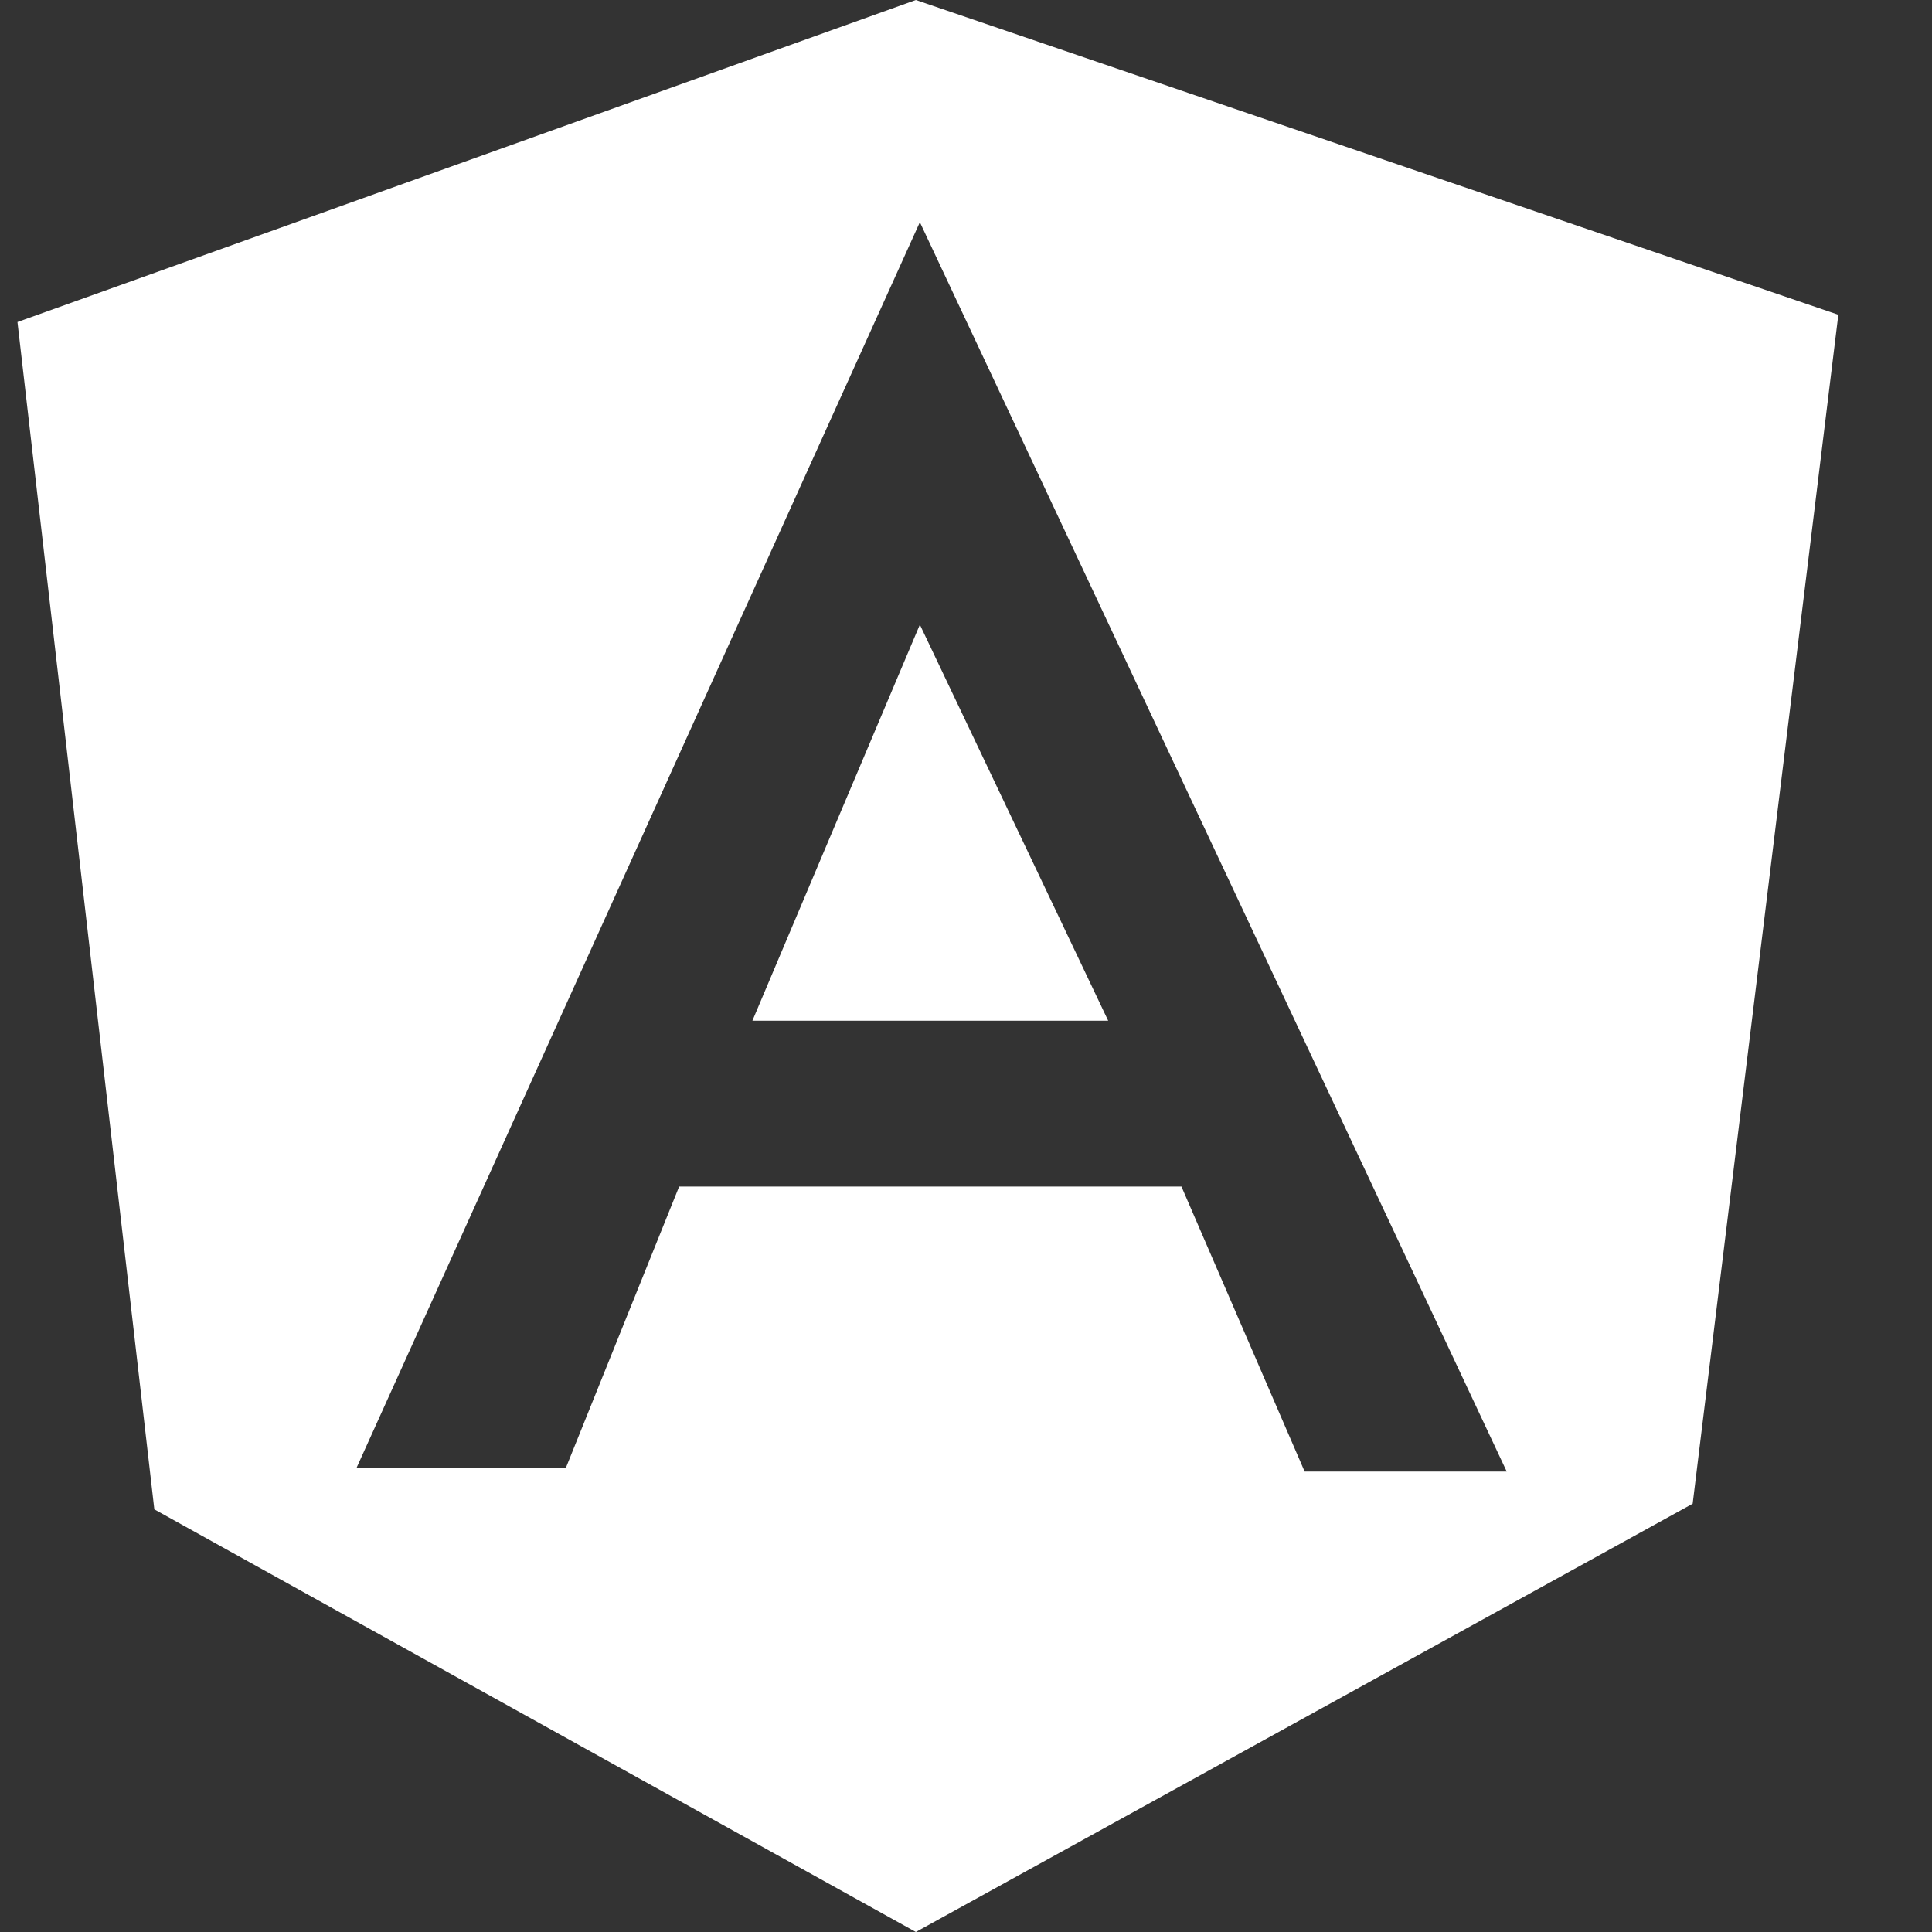 <svg width="25" height="25" viewBox="0 0 25 25" fill="none" xmlns="http://www.w3.org/2000/svg">
<rect x="0" y="0" width="25" height="25" fill="#333333" stroke="none"/>
<g clip-path="url(#clip0_301_451)">
<path d="M11.851 0L0.226 4.167L1.997 19.531L11.851 25L21.903 19.458L23.788 4.073L11.851 0ZM16.882 19.042L15.288 15.354H8.788L7.32 19H4.611L11.903 2.875L19.497 19.042H16.882Z" fill="white"/>
<path d="M14.34 13.208L11.903 8.083L9.736 13.208H14.34Z" fill="white"/>
</g>
<defs>
<clipPath id="clip0_301_451">
<rect width="24" height="25" fill="white" transform="translate(0.012)"/>
</clipPath>
</defs>
</svg>
